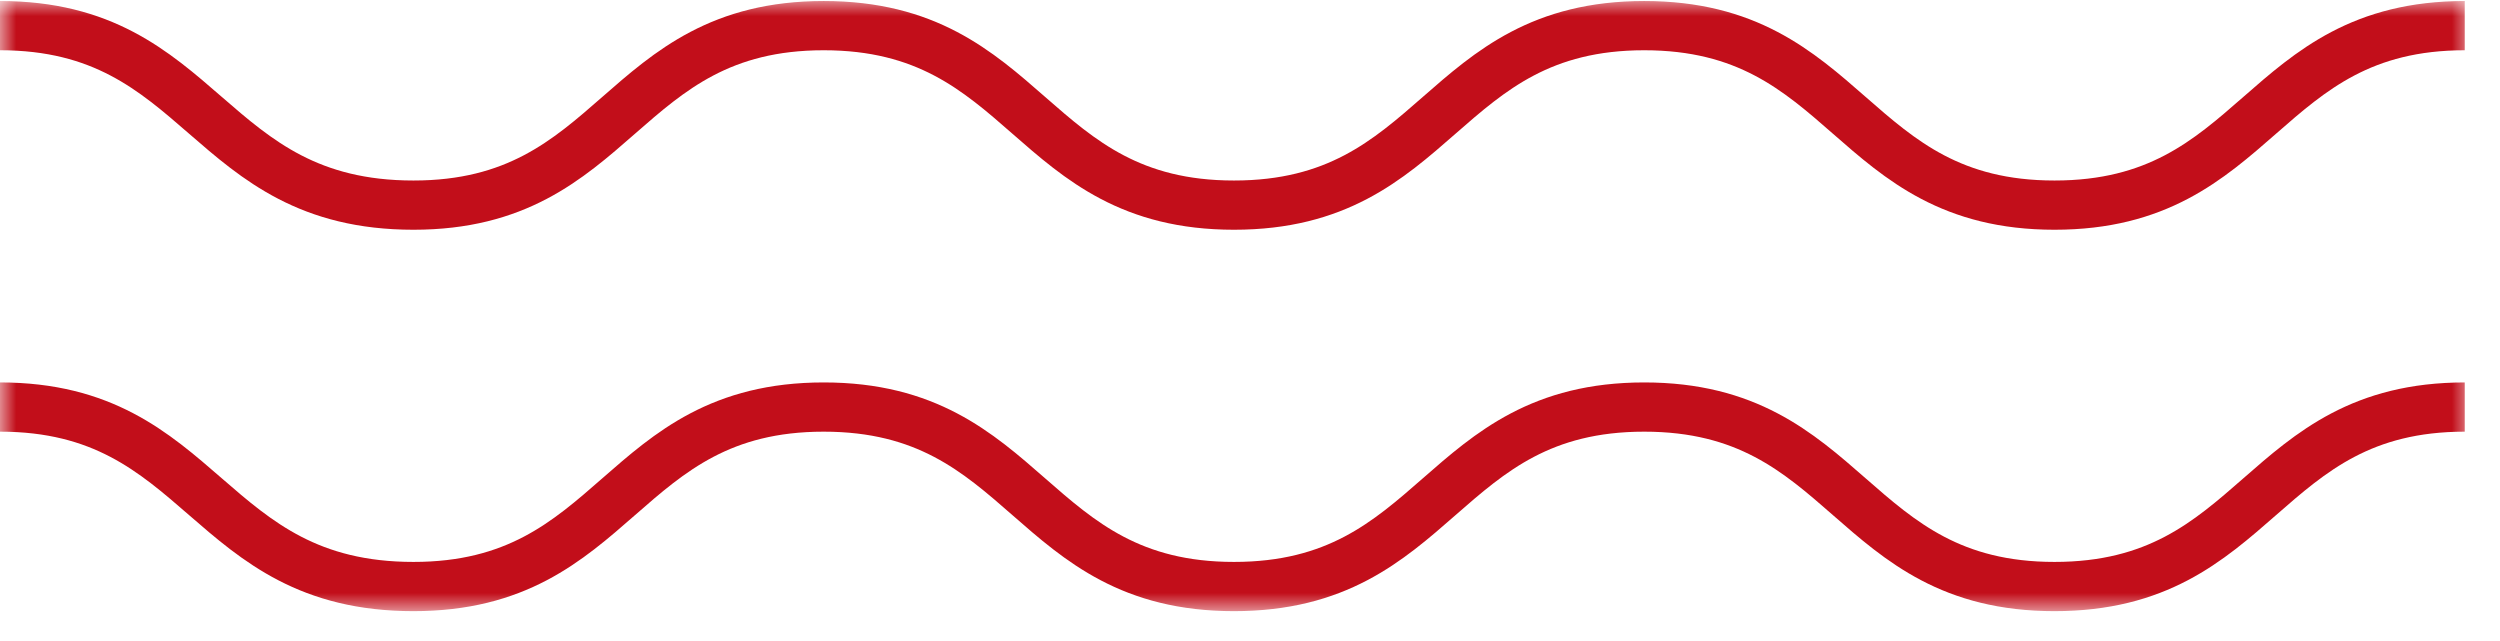 <?xml version="1.0" encoding="UTF-8"?>
<svg xmlns="http://www.w3.org/2000/svg" width="78" height="20" viewBox="0 0 78 20" fill="none">
  <g clip-path="url(#clip0_2013_19)">
    <mask id="mask0_2013_19" style="mask-type:luminance" maskUnits="userSpaceOnUse" x="0" y="0" width="78" height="20">
      <path d="M77.1 0H0V19.1H77.1V0Z" fill="white"></path>
    </mask>
    <g mask="url(#mask0_2013_19)">
      <path d="M0 12.7C6.4 12.7 6.4 18.3 12.9 18.3C19.3 18.3 19.3 12.7 25.7 12.7C32.1 12.7 32.1 18.3 38.5 18.3C44.9 18.3 44.9 12.7 51.3 12.7C57.7 12.7 57.7 18.3 64.1 18.3C70.5 18.3 70.5 12.7 76.9 12.7M0 0.8C6.4 0.8 6.4 6.4 12.9 6.4C19.3 6.4 19.3 0.8 25.7 0.8C32.1 0.8 32.1 6.4 38.5 6.4C44.9 6.4 44.9 0.8 51.3 0.8C57.7 0.8 57.7 6.4 64.1 6.4C70.5 6.4 70.5 0.8 76.9 0.8" stroke="#C20E1A" stroke-width="1.536" stroke-miterlimit="10"></path>
    </g>
  </g>
  <defs>
    <clipPath id="clip0_2013_19">
      <rect width="77.1" height="19.1" fill="white"></rect>
    </clipPath>
  </defs>
</svg>
